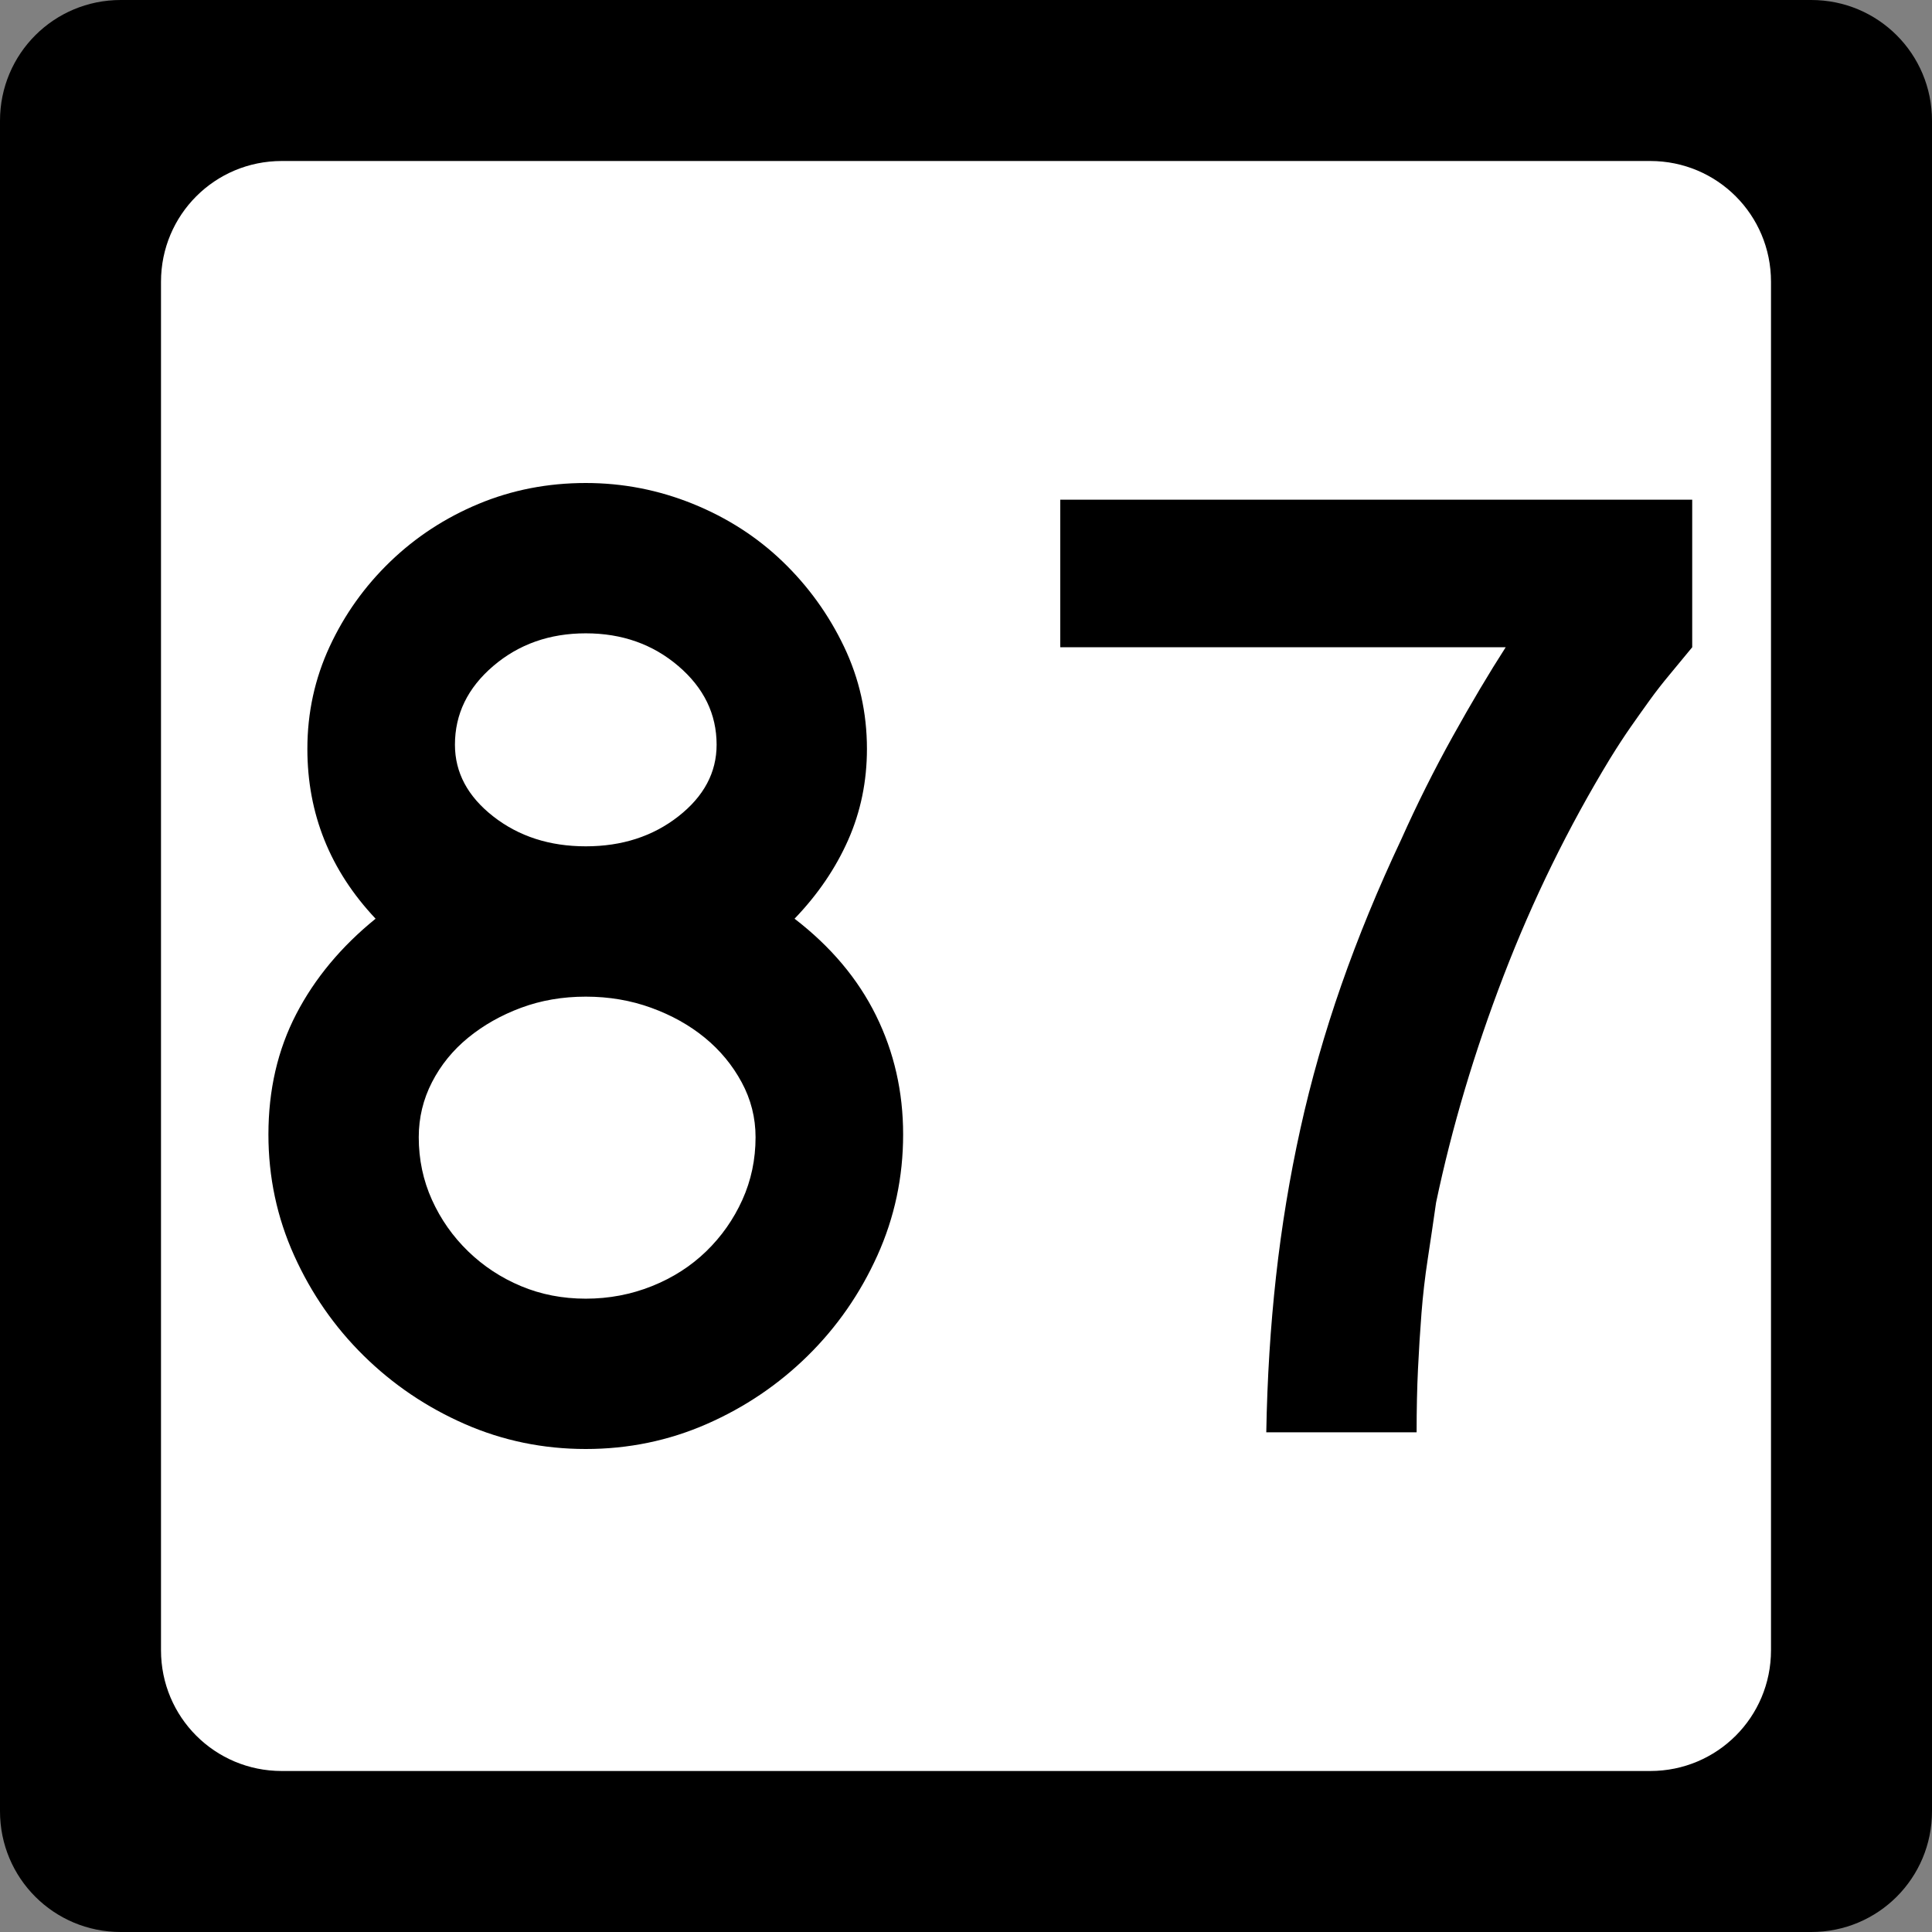 <?xml version="1.0" encoding="UTF-8" standalone="no"?>
<!-- Created with Inkscape (http://www.inkscape.org/) -->
<svg
   xmlns:svg="http://www.w3.org/2000/svg"
   xmlns="http://www.w3.org/2000/svg"
   version="1.0"
   width="600"
   height="600"
   id="svg2">
  <rect width="100%" height="100%" fill="#808080" stroke="none"/>
  <defs
     id="defs4" />
  <g
     id="layer1">
    <g
       id="g1876">
      <path
         d="M 37.5,0 L 562.5,0 C 583.275,0 600,16.725 600,37.5 L 600,562.5 C 600,583.275 583.275,600 562.5,600 L 37.5,600 C 16.725,600 0,583.275 0,562.5 L 0,37.5 C 0,16.725 16.725,0 37.5,0 z "
         style="fill:black;fill-opacity:1;stroke:none"
         id="rect5533" />
      <path
         d="M 87.5,50 L 512.5,50 C 533.275,50 550,66.725 550,87.5 L 550,512.5 C 550,533.275 533.275,550 512.5,550 L 87.5,550 C 66.725,550 50,533.275 50,512.5 L 50,87.5 C 50,66.725 66.725,50 87.5,50 z "
         style="fill:white;fill-opacity:1;stroke:none"
         id="rect5535" />
      <path
         d="M 280.476,352.313 C 280.476,365.567 277.809,378.102 272.475,389.917 C 267.141,401.733 259.936,412.108 250.86,421.044 C 241.783,429.979 231.337,437.039 219.522,442.224 C 207.706,447.408 195.172,450 181.918,450 C 168.656,450 156.116,447.408 144.301,442.224 C 132.485,437.039 122.039,429.979 112.963,421.044 C 103.887,412.108 96.684,401.733 91.355,389.917 C 86.025,378.102 83.36,365.567 83.36,352.313 C 83.36,338.479 86.241,326.015 92.001,314.92 C 97.762,303.826 105.976,293.956 116.644,285.311 C 102.519,270.325 95.457,252.744 95.457,232.569 C 95.457,221.33 97.764,210.739 102.377,200.796 C 106.989,190.854 113.258,182.064 121.182,174.425 C 129.106,166.787 138.254,160.807 148.628,156.484 C 159.001,152.162 170.098,150 181.918,150 C 193.448,150 204.542,152.162 215.202,156.484 C 225.861,160.807 235.154,166.787 243.083,174.425 C 251.011,182.064 257.352,190.854 262.106,200.796 C 266.859,210.739 269.236,221.33 269.236,232.569 C 269.236,242.657 267.29,252.096 263.399,260.886 C 259.507,269.676 253.96,277.818 246.757,285.311 C 257.996,293.956 266.426,303.969 272.046,315.349 C 277.666,326.73 280.476,339.051 280.476,352.313 L 280.476,352.313 z M 222.55,231.276 C 222.549,221.761 218.587,213.617 210.663,206.845 C 202.739,200.073 193.158,196.687 181.918,196.687 C 170.678,196.687 161.096,200.073 153.173,206.845 C 145.248,213.617 141.286,221.761 141.287,231.276 C 141.286,239.922 145.248,247.342 153.173,253.538 C 161.096,259.734 170.678,262.832 181.918,262.832 C 193.158,262.832 202.739,259.734 210.663,253.538 C 218.587,247.342 222.549,239.922 222.55,231.276 L 222.55,231.276 z M 234.647,353.171 C 234.646,347.12 233.206,341.43 230.326,336.1 C 227.446,330.771 223.629,326.16 218.876,322.268 C 214.122,318.377 208.575,315.279 202.234,312.975 C 195.893,310.671 189.121,309.518 181.918,309.518 C 174.715,309.518 168.016,310.671 161.82,312.975 C 155.624,315.279 150.147,318.377 145.389,322.268 C 140.631,326.16 136.885,330.771 134.15,336.1 C 131.414,341.43 130.047,347.12 130.047,353.171 C 130.047,360.092 131.414,366.578 134.15,372.629 C 136.885,378.68 140.631,384.009 145.389,388.618 C 150.147,393.226 155.624,396.828 161.82,399.422 C 168.016,402.017 174.715,403.314 181.918,403.314 C 189.121,403.314 195.965,402.017 202.451,399.422 C 208.937,396.828 214.557,393.226 219.311,388.618 C 224.064,384.009 227.809,378.68 230.544,372.629 C 233.279,366.578 234.646,360.092 234.647,353.171 L 234.647,353.171 z M 525.531,201.014 C 522.937,204.18 520.558,207.06 518.394,209.655 C 516.231,212.249 514.212,214.844 512.339,217.438 C 510.466,220.032 508.522,222.77 506.508,225.65 C 504.494,228.53 502.331,231.844 500.018,235.59 C 487.054,256.917 476.034,279.397 466.959,303.028 C 457.882,326.659 450.89,350.145 445.983,373.487 C 445.121,379.537 444.259,385.373 443.398,390.992 C 442.536,396.612 441.887,402.232 441.452,407.852 C 441.016,413.472 440.656,419.237 440.37,425.147 C 440.084,431.057 439.941,437.613 439.941,444.816 L 393.255,444.816 C 393.545,428.097 394.554,411.959 396.282,396.401 C 398.01,380.843 400.53,365.571 403.841,350.585 C 407.152,335.599 411.402,320.685 416.591,305.844 C 421.78,291.003 427.976,275.945 435.179,260.668 C 440.077,249.719 445.409,239.055 451.174,228.677 C 456.939,218.3 462.416,209.079 467.605,201.014 L 329.273,201.014 L 329.273,155.185 L 525.531,155.185 L 525.531,201.014 L 525.531,201.014 z "
         style="font-size:432.277px;font-style:normal;font-weight:normal;text-align:center;text-anchor:middle;fill:black;fill-opacity:1;stroke:none;stroke-width:1px;stroke-linecap:butt;stroke-linejoin:miter;stroke-opacity:1;font-family:Roadgeek 2005 Series C"
         id="text1873" />
    </g>
  </g>
</svg>
